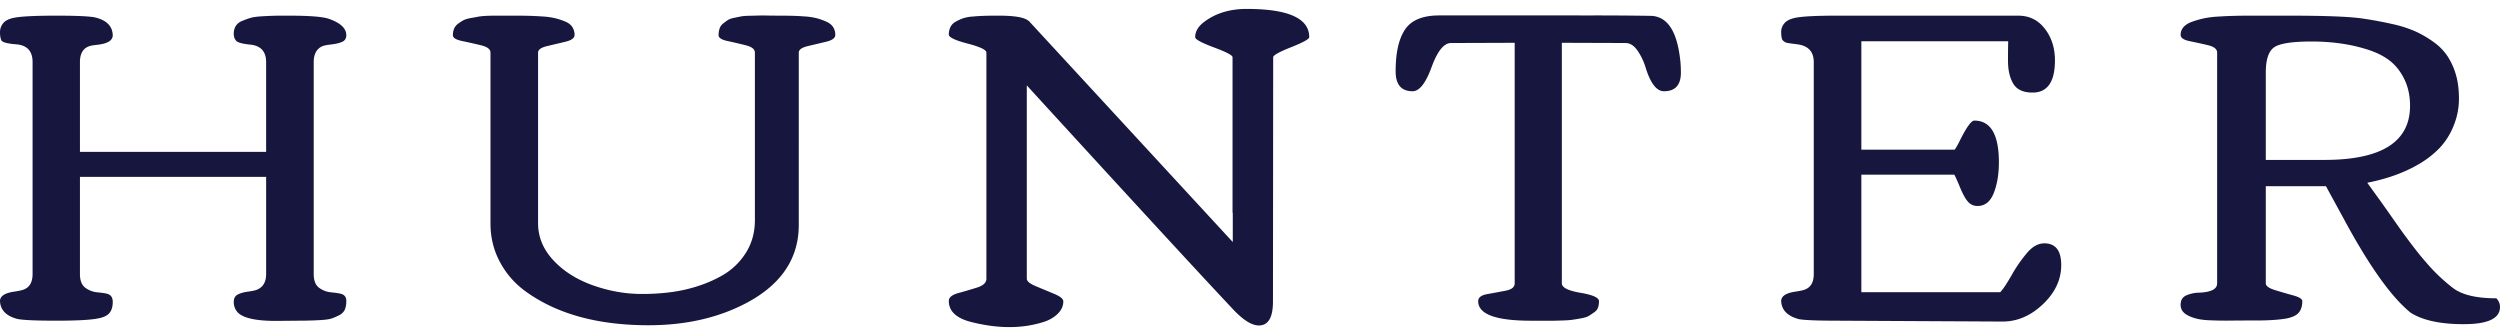 <svg preserveAspectRatio="xMidYMid meet" data-bbox="0.424 0.937 185.415 23.599" xmlns="http://www.w3.org/2000/svg" viewBox="0.424 0.937 185.415 23.599" height="25" width="186" data-type="color" role="presentation" aria-hidden="true"><defs><style>#comp-kq5dfsho svg [data-color="1"] {fill: #16163F;}</style></defs>
    <g>
        <path d="M20.887 24.076l1.708-.016c.56 0 1.107-.016 1.644-.048.355-.022.612-.06.773-.113.162-.054.344-.132.548-.234a.894.894 0 0 0 .427-.403c.08-.166.121-.392.121-.676 0-.285-.14-.46-.419-.524-.107-.032-.34-.067-.7-.105a1.743 1.743 0 0 1-.92-.354c-.252-.199-.378-.535-.378-1.007V4.886c0-.592.21-.984.629-1.177.118-.054.343-.1.676-.137.333-.038.602-.102.806-.193.204-.092.306-.256.306-.492 0-.505-.424-.908-1.273-1.208-.44-.161-1.434-.242-2.98-.242h-.613c-.376 0-.838.016-1.386.048-.376.022-.663.062-.862.121a5.86 5.86 0 0 0-.62.226.958.958 0 0 0-.468.378 1.09 1.09 0 0 0-.145.572c0 .22.062.395.186.524.123.129.459.22 1.007.274.806.075 1.208.51 1.208 1.305v6.655H6.353V4.885c0-.601.21-.988.629-1.16.118-.054.343-.097.676-.129.752-.086 1.128-.322 1.128-.709-.021-.677-.462-1.117-1.32-1.321-.42-.086-1.379-.129-2.877-.129-1.499 0-2.516.048-3.054.145-.419.075-.709.212-.87.41a1.035 1.035 0 0 0-.241.67c0 .247.032.445.096.596.065.15.435.252 1.112.306.806.064 1.209.505 1.209 1.321v15.71c0 .591-.21.973-.629 1.145-.118.053-.349.107-.693.16-.73.098-1.095.334-1.095.71.032.666.462 1.106 1.289 1.321.408.086 1.364.129 2.868.129h.294c1.344-.007 2.272-.06 2.783-.161.43-.075.726-.212.887-.411.16-.199.241-.47.241-.814 0-.343-.145-.548-.435-.612-.096-.032-.327-.067-.693-.105a1.753 1.753 0 0 1-.926-.354c-.253-.199-.379-.535-.379-1.007v-7.203h13.81v7.203c0 .569-.21.95-.63 1.144-.128.064-.356.118-.684.16-.328.044-.59.116-.79.218-.198.102-.298.288-.298.556 0 .269.081.505.242.71.365.461 1.327.692 2.884.692zm27.644.322c2.32 0 4.405-.392 6.252-1.176 3.255-1.386 4.883-3.475 4.883-6.268V4.176c0-.215.225-.376.676-.483l1.354-.322c.451-.108.677-.274.677-.5a1.06 1.06 0 0 0-.161-.588c-.108-.167-.277-.3-.508-.403a4.965 4.965 0 0 0-.7-.25 4.957 4.957 0 0 0-.927-.137 19.761 19.761 0 0 0-1-.048 45.27 45.27 0 0 0-.853-.008c-.285 0-.583-.003-.895-.008a13.698 13.698 0 0 0-.677 0c-.14.005-.349.01-.628.016-.28.005-.489.021-.628.048-.14.027-.315.062-.524.105-.21.043-.37.102-.483.177a4.43 4.43 0 0 0-.347.258.777.777 0 0 0-.25.363 1.578 1.578 0 0 0-.072.5c0 .187.225.33.677.426.45.097.9.202 1.345.314.446.113.669.293.669.54v12.44c0 .902-.226 1.71-.677 2.425a5 5 0 0 1-1.837 1.716c-.773.43-1.638.757-2.594.983-.956.225-2.047.338-3.271.338-1.225 0-2.439-.215-3.642-.644-1.203-.43-2.18-1.05-2.932-1.862-.752-.81-1.128-1.726-1.128-2.747V4.176c0-.215.225-.376.676-.483l1.354-.322c.451-.108.677-.274.677-.5a1.06 1.06 0 0 0-.17-.596c-.112-.172-.295-.309-.547-.411a5.404 5.404 0 0 0-.741-.242 6.017 6.017 0 0 0-1-.129 24.741 24.741 0 0 0-1.063-.048 50.3 50.3 0 0 0-.943-.008H37.22c-.548 0-.967.021-1.257.064-.172.033-.379.07-.62.113-.242.043-.427.1-.556.17-.13.07-.26.155-.395.257a.889.889 0 0 0-.29.363c-.06.14-.089.303-.089.491s.234.33.701.427c.468.097.932.202 1.394.314.462.113.693.293.693.54v12.665c0 1.032.228 1.977.685 2.836a6.361 6.361 0 0 0 1.829 2.143c2.32 1.719 5.392 2.578 9.216 2.578zm23.922-.241c2.03.515 3.851.505 5.463-.033.397-.14.725-.34.982-.604.258-.263.387-.561.387-.894 0-.183-.225-.368-.677-.556l-1.353-.564c-.451-.188-.677-.373-.677-.556V6.61c7.853 8.582 12.934 14.098 15.243 16.548.774.838 1.43 1.256 1.966 1.256.698 0 1.048-.59 1.048-1.772l.016-18.127c0-.14.445-.387 1.337-.742.892-.354 1.337-.601 1.337-.74 0-1.397-1.546-2.096-4.64-2.096-1.257 0-2.31.323-3.158.967-.44.333-.661.71-.661 1.128 0 .161.462.414 1.386.757l.19.073c.797.305 1.195.523 1.195.653v11.488l.017.113v2.111L76.707 1.807v.017c-.29-.258-1.026-.387-2.207-.387h-.21c-.687 0-1.251.021-1.692.064a2.9 2.9 0 0 0-.741.13 3.537 3.537 0 0 0-.548.25.92.92 0 0 0-.395.402 1.26 1.26 0 0 0-.12.556c0 .204.464.427 1.393.669.93.241 1.394.464 1.394.668V20.95c0 .29-.23.508-.693.653-.462.145-.926.282-1.394.41-.467.13-.7.323-.7.58 0 .763.553 1.284 1.66 1.564zm43.289-.098c.16-.001.364-.007.613-.015.312-.01.554-.03.726-.057.171-.026.378-.061.62-.104s.427-.102.556-.177a5.38 5.38 0 0 0 .475-.323c.188-.14.282-.397.282-.773 0-.258-.46-.465-1.378-.62-.918-.156-1.377-.39-1.377-.701V3.45l4.72.016c.334 0 .63.186.887.556.258.37.457.782.596 1.233.366 1.192.822 1.788 1.37 1.788.838 0 1.257-.462 1.257-1.385 0-.484-.038-.951-.113-1.402-.28-1.816-.972-2.75-2.079-2.804a253.11 253.11 0 0 0-4.589-.031l-1.024-.001h-10.113c-1.225 0-2.07.346-2.538 1.04-.467.692-.7 1.726-.7 3.101 0 .988.418 1.482 1.256 1.482.505 0 .975-.596 1.41-1.788.435-1.193.916-1.789 1.442-1.789l4.721-.016v17.84c0 .279-.225.461-.677.547-.45.086-.902.17-1.353.25-.451.08-.677.255-.677.524 0 .967 1.3 1.45 3.9 1.45h1.787zm33.204.065c1.096 0 2.095-.43 2.997-1.289.903-.859 1.354-1.826 1.354-2.9 0-1.074-.42-1.611-1.257-1.611-.44 0-.86.228-1.257.684a10.484 10.484 0 0 0-1.16 1.668c-.376.655-.66 1.08-.854 1.273h-10.296v-8.717h6.896c.086.15.228.467.427.95.199.484.392.833.58 1.048a.91.91 0 0 0 .717.322c.548 0 .948-.32 1.2-.959.253-.639.38-1.399.38-2.28 0-2.062-.608-3.093-1.822-3.093-.225 0-.585.5-1.08 1.498-.182.365-.31.586-.386.66h-6.912v-8.04h10.892c-.01.258-.016.739-.016 1.442 0 .704.132 1.273.395 1.708.263.436.738.653 1.426.653 1.106 0 1.66-.795 1.66-2.385 0-.924-.25-1.708-.75-2.352-.5-.645-1.157-.967-1.974-.967h-13.422c-1.482 0-2.492.048-3.03.145-.418.075-.711.212-.878.41a.975.975 0 0 0-.25.637c0 .226.022.409.065.548.022.054.057.1.105.137.048.038.089.067.12.089.033.021.092.04.178.056s.193.032.322.049c.13.016.269.034.42.056.805.107 1.208.548 1.208 1.321v15.71c0 .591-.21.973-.629 1.145-.118.053-.349.107-.693.16-.73.098-1.095.334-1.095.71.032.666.472 1.112 1.321 1.337.408.075 1.354.113 2.836.113l12.262.064zm34.21.194c1.789 0 2.683-.425 2.683-1.273a.882.882 0 0 0-.274-.645c-1.471 0-2.543-.255-3.214-.765a13.13 13.13 0 0 1-1.958-1.861 20.54 20.54 0 0 1-.919-1.12 43.632 43.632 0 0 1-.846-1.128c-.22-.306-.518-.728-.894-1.265l-.57-.81-.23-.322-.102-.14-.838-1.16c1.482-.291 2.76-.753 3.835-1.387a7.041 7.041 0 0 0 1.539-1.2 5.183 5.183 0 0 0 1.03-1.636 5.258 5.258 0 0 0 .396-2.006c0-.693-.078-1.297-.234-1.812a5.065 5.065 0 0 0-.62-1.354 4.077 4.077 0 0 0-1.023-1.04 7.885 7.885 0 0 0-1.298-.765 8.649 8.649 0 0 0-1.595-.531 29.145 29.145 0 0 0-2.352-.444c-.946-.145-2.793-.217-5.543-.217h-2.788c-.902 0-1.67.021-2.304.064a7.134 7.134 0 0 0-1.128.13c-.3.064-.596.147-.886.25-.29.101-.508.235-.653.402a.856.856 0 0 0-.217.58c0 .22.225.376.676.467.452.092.903.19 1.354.298.451.108.677.29.677.548V21.29c0 .43-.452.66-1.354.692a2.472 2.472 0 0 0-.934.202c-.28.123-.42.357-.42.7 0 .344.183.608.548.79.183.097.395.175.637.234.242.059.505.097.79.113a28.045 28.045 0 0 0 1.861.032c.311-.005.91-.008 1.796-.008s1.62-.048 2.2-.145c.45-.086.762-.234.934-.443.172-.21.258-.492.258-.846 0-.161-.226-.304-.677-.427a42.838 42.838 0 0 1-1.353-.395c-.451-.14-.677-.306-.677-.5v-7.202h4.463l1.338 2.45c1.847 3.426 3.475 5.72 4.882 6.88h-.016c.892.601 2.232.902 4.02.902zM172.82 12.136h-4.351V5.643c0-.946.204-1.563.612-1.854.409-.29 1.335-.435 2.78-.435 1.445 0 2.758.178 3.94.532.709.204 1.3.478 1.772.822.473.344.857.811 1.152 1.402.296.59.443 1.262.443 2.014 0 2.675-2.116 4.012-6.348 4.012z" fill="#16163F" data-color="1"></path>
    </g>
</svg>